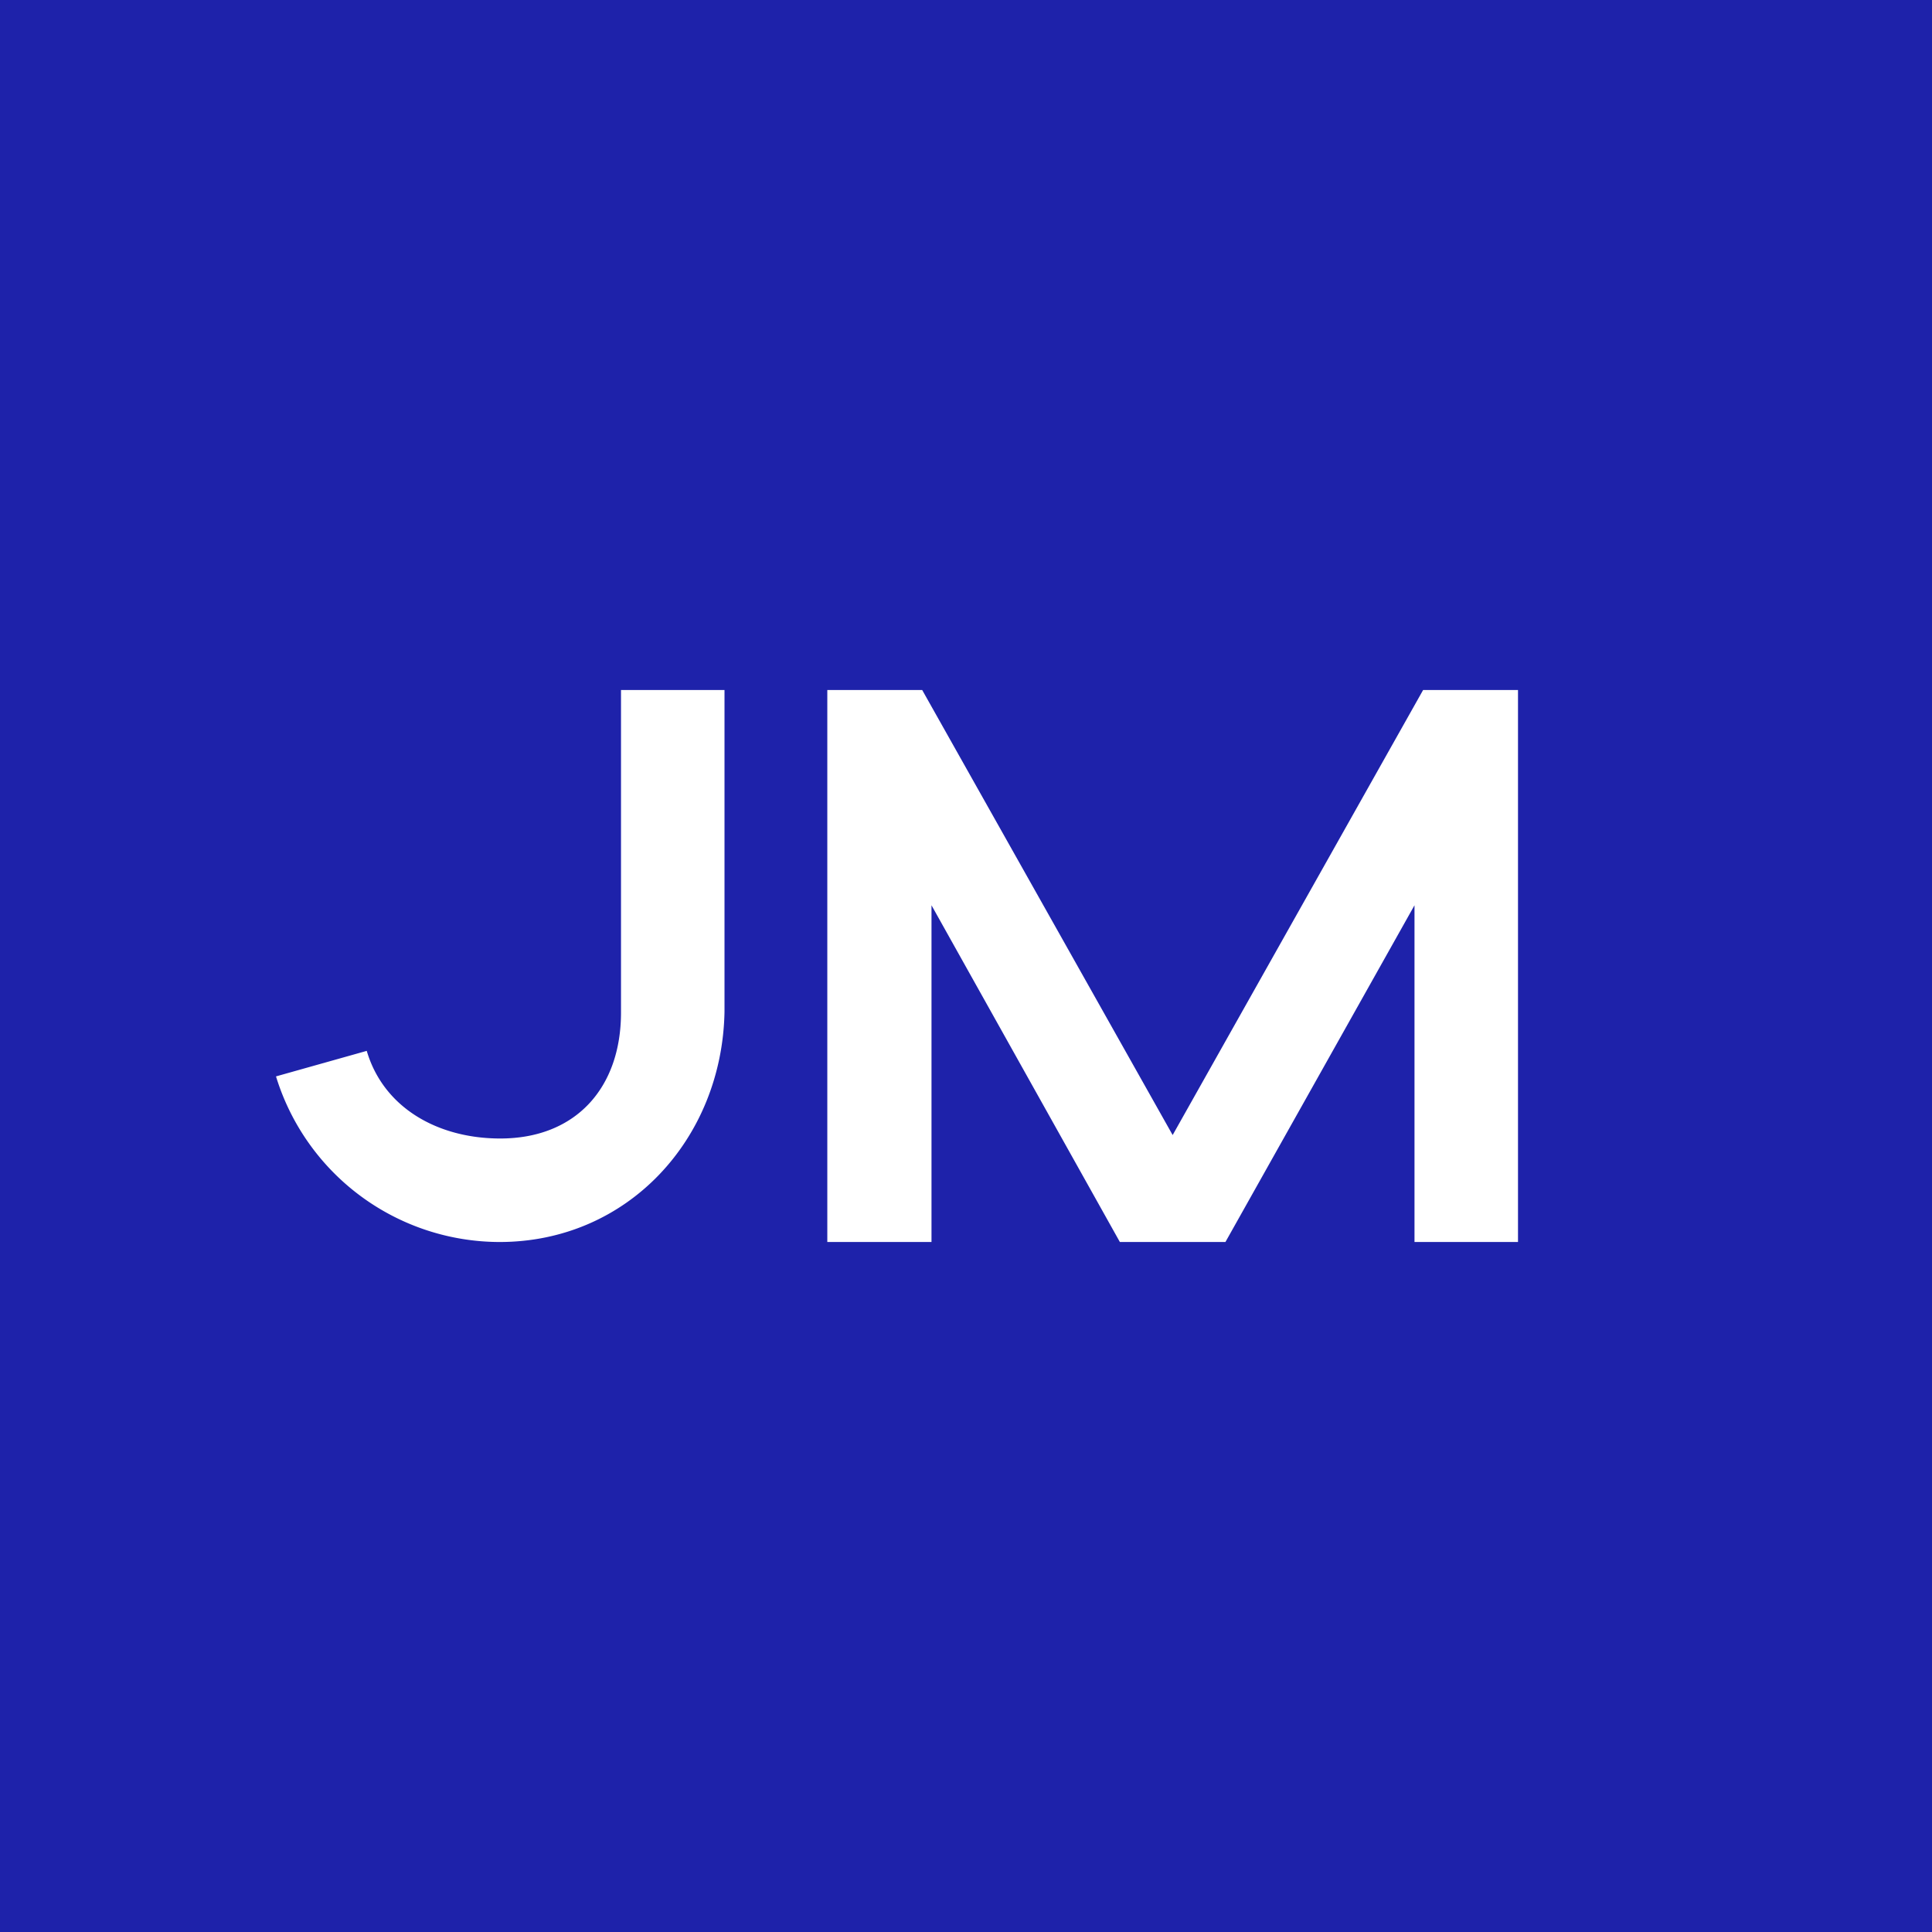 <svg width="56" height="56" viewBox="0 0 56 56" xmlns="http://www.w3.org/2000/svg"><path fill="#1E22AA" d="M0 0h56v56H0z"/><path d="M33.99 32.9 26.73 20h-2.75v16H27v-9.76L32.46 36h3.06L41 26.24V36h3V20h-2.75l-7.26 12.9ZM18 20h3v9.33c-.07 3.68-2.8 6.67-6.52 6.67A6.79 6.79 0 0 1 8 31.2l2.63-.74C11.12 32.12 12.7 33 14.5 33c2.2 0 3.5-1.48 3.5-3.65V20Z" fill="#fff"/></svg>